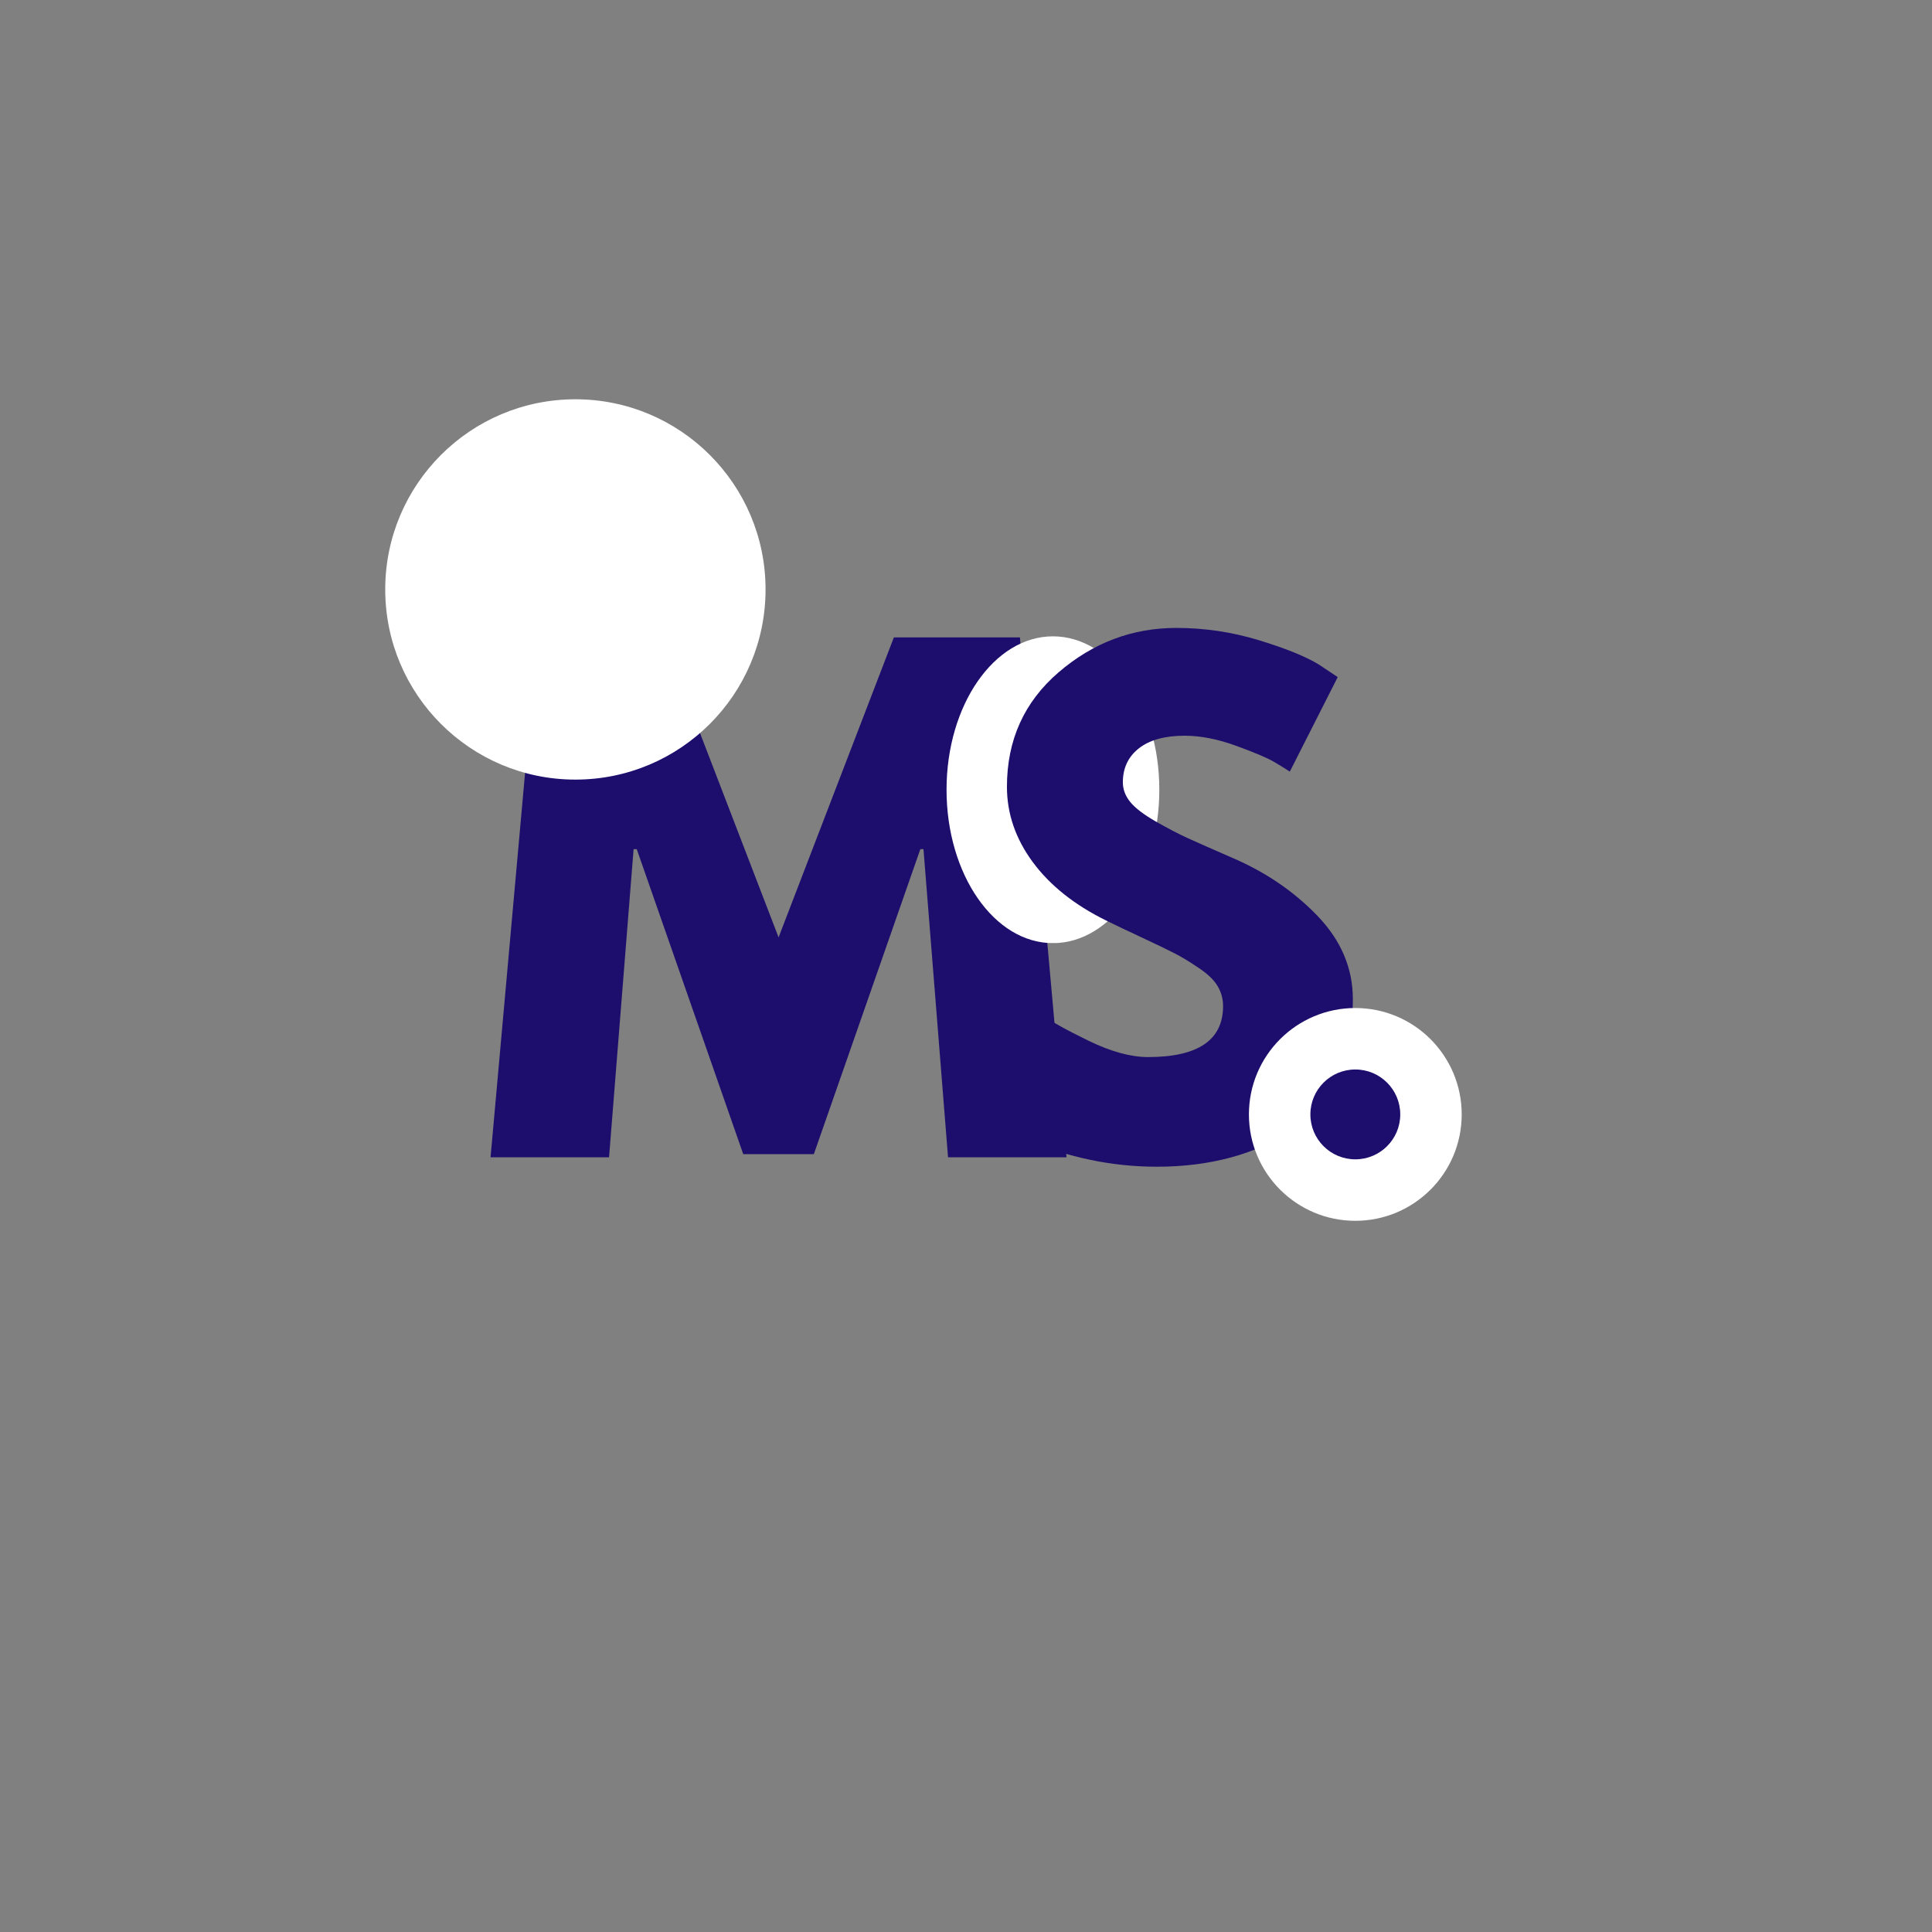 <svg xmlns="http://www.w3.org/2000/svg" xmlns:xlink="http://www.w3.org/1999/xlink" width="500" zoomAndPan="magnify" viewBox="0 0 375 375" height="500" preserveAspectRatio="xMidYMid meet" version="1.0"><rect x="0" y="0" width="375" height="375" fill="#808080" stroke="none"/><defs><g/><clipPath id="a31114f990"><path d="M 183.723 123.512 L 225.023 123.512 L 225.023 183.203 L 183.723 183.203 Z M 183.723 123.512 " clip-rule="nonzero"/></clipPath><clipPath id="a50940b9e8"><path d="M 204.371 123.512 C 192.969 123.512 183.723 136.844 183.723 153.289 C 183.723 169.73 192.969 183.062 204.371 183.062 C 215.777 183.062 225.023 169.73 225.023 153.289 C 225.023 136.844 215.777 123.512 204.371 123.512 Z M 204.371 123.512 " clip-rule="nonzero"/></clipPath><clipPath id="8a74fdbdcb"><path d="M 242.414 195.656 L 283.715 195.656 L 283.715 236.957 L 242.414 236.957 Z M 242.414 195.656 " clip-rule="nonzero"/></clipPath><clipPath id="f3eef5f3f6"><path d="M 263.066 195.656 C 251.66 195.656 242.414 204.902 242.414 216.309 C 242.414 227.711 251.66 236.957 263.066 236.957 C 274.469 236.957 283.715 227.711 283.715 216.309 C 283.715 204.902 274.469 195.656 263.066 195.656 Z M 263.066 195.656 " clip-rule="nonzero"/></clipPath><clipPath id="c554c55f53"><path d="M 74.773 77.5 L 148.594 77.5 L 148.594 151.32 L 74.773 151.32 Z M 74.773 77.5 " clip-rule="nonzero"/></clipPath><clipPath id="b4b833e81e"><path d="M 111.684 77.5 C 91.297 77.5 74.773 94.027 74.773 114.41 C 74.773 134.797 91.297 151.32 111.684 151.32 C 132.07 151.32 148.594 134.797 148.594 114.41 C 148.594 94.027 132.07 77.5 111.684 77.5 Z M 111.684 77.5 " clip-rule="nonzero"/></clipPath><clipPath id="187c963b8b"><path d="M 254.344 207.586 L 271.789 207.586 L 271.789 225.027 L 254.344 225.027 Z M 254.344 207.586 " clip-rule="nonzero"/></clipPath><clipPath id="1a579f841c"><path d="M 263.066 207.586 C 258.25 207.586 254.344 211.488 254.344 216.309 C 254.344 221.125 258.25 225.027 263.066 225.027 C 267.883 225.027 271.789 221.125 271.789 216.309 C 271.789 211.488 267.883 207.586 263.066 207.586 Z M 263.066 207.586 " clip-rule="nonzero"/></clipPath></defs><g fill="#1d0d6c" fill-opacity="1"><g transform="translate(93.263, 224.63)"><g><path d="M 90.75 0 L 85.984 -59.812 L 85.375 -59.812 L 64.703 -0.609 L 51 -0.609 L 30.328 -59.812 L 29.719 -59.812 L 24.953 0 L 1.953 0 L 11.016 -100.906 L 35.469 -100.906 L 57.859 -42.688 L 80.234 -100.906 L 104.703 -100.906 L 113.75 0 Z M 90.75 0 "/></g></g></g><g clip-path="url(#a31114f990)"><g clip-path="url(#a50940b9e8)"><path fill="#ffffff" d="M 183.723 123.512 L 225.023 123.512 L 225.023 183.043 L 183.723 183.043 Z M 183.723 123.512 " fill-opacity="1" fill-rule="nonzero"/></g></g><g fill="#1d0d6c" fill-opacity="1"><g transform="translate(183.821, 224.63)"><g><path d="M 44.516 -102.75 C 49.984 -102.75 55.328 -101.953 60.547 -100.359 C 65.766 -98.766 69.641 -97.191 72.172 -95.641 L 75.828 -93.203 L 66.531 -74.859 C 65.801 -75.348 64.781 -75.977 63.469 -76.75 C 62.164 -77.52 59.723 -78.555 56.141 -79.859 C 52.555 -81.172 49.211 -81.828 46.109 -81.828 C 42.273 -81.828 39.316 -81.008 37.234 -79.375 C 35.16 -77.75 34.125 -75.551 34.125 -72.781 C 34.125 -71.395 34.613 -70.109 35.594 -68.922 C 36.57 -67.742 38.242 -66.477 40.609 -65.125 C 42.973 -63.781 45.051 -62.703 46.844 -61.891 C 48.633 -61.078 51.406 -59.852 55.156 -58.219 C 61.688 -55.445 67.254 -51.676 71.859 -46.906 C 76.461 -42.133 78.766 -36.734 78.766 -30.703 C 78.766 -24.91 77.723 -19.852 75.641 -15.531 C 73.566 -11.207 70.711 -7.82 67.078 -5.375 C 63.453 -2.938 59.438 -1.129 55.031 0.047 C 50.633 1.234 45.867 1.828 40.734 1.828 C 36.328 1.828 32.004 1.379 27.766 0.484 C 23.523 -0.41 19.977 -1.531 17.125 -2.875 C 14.27 -4.219 11.703 -5.539 9.422 -6.844 C 7.141 -8.156 5.469 -9.258 4.406 -10.156 L 2.812 -11.5 L 14.312 -30.828 C 15.289 -30.004 16.633 -28.961 18.344 -27.703 C 20.062 -26.441 23.098 -24.75 27.453 -22.625 C 31.816 -20.508 35.672 -19.453 39.016 -19.453 C 48.723 -19.453 53.578 -22.754 53.578 -29.359 C 53.578 -30.742 53.227 -32.023 52.531 -33.203 C 51.844 -34.391 50.617 -35.57 48.859 -36.75 C 47.109 -37.938 45.562 -38.875 44.219 -39.562 C 42.875 -40.258 40.672 -41.32 37.609 -42.75 C 34.555 -44.176 32.297 -45.254 30.828 -45.984 C 24.711 -49.004 19.984 -52.773 16.641 -57.297 C 13.297 -61.828 11.625 -66.703 11.625 -71.922 C 11.625 -80.973 14.961 -88.375 21.641 -94.125 C 28.328 -99.875 35.953 -102.75 44.516 -102.75 Z M 44.516 -102.75 "/></g></g></g><g clip-path="url(#8a74fdbdcb)"><g clip-path="url(#f3eef5f3f6)"><path fill="#ffffff" d="M 242.414 195.656 L 283.715 195.656 L 283.715 236.957 L 242.414 236.957 Z M 242.414 195.656 " fill-opacity="1" fill-rule="nonzero"/></g></g><g clip-path="url(#c554c55f53)"><g clip-path="url(#b4b833e81e)"><path fill="#ffffff" d="M 74.773 77.5 L 148.594 77.5 L 148.594 151.32 L 74.773 151.32 Z M 74.773 77.5 " fill-opacity="1" fill-rule="nonzero"/></g></g><g clip-path="url(#187c963b8b)"><g clip-path="url(#1a579f841c)"><path fill="#1d0d6c" d="M 254.344 207.586 L 271.789 207.586 L 271.789 225.027 L 254.344 225.027 Z M 254.344 207.586 " fill-opacity="1" fill-rule="nonzero"/></g></g></svg>